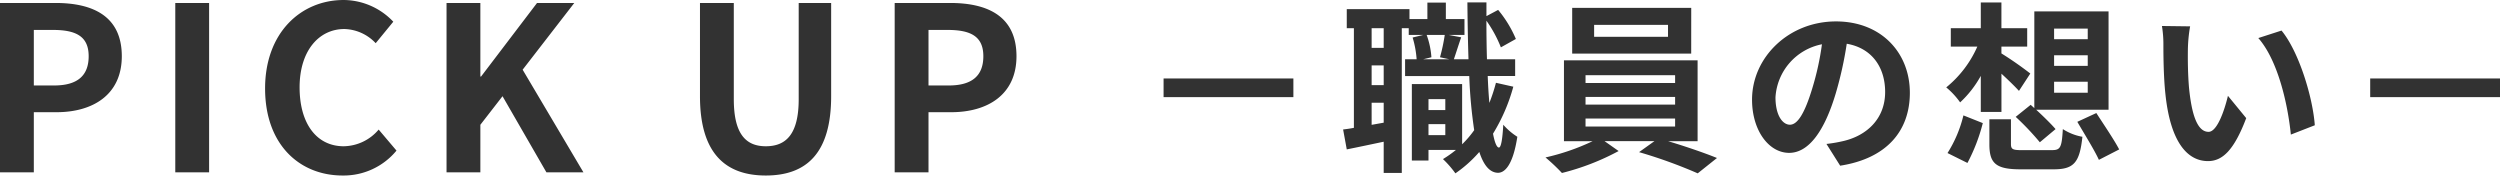 <svg xmlns="http://www.w3.org/2000/svg" width="328.19" height="23.04" viewBox="0 0 328.19 23.04">
  <g id="グループ_2705" data-name="グループ 2705" transform="translate(-446.73 -140.38)">
    <path id="パス_855" data-name="パス 855" d="M2.73,0H7.17V-7.89h2.97c4.77,0,8.58-2.28,8.58-7.35,0-5.25-3.78-6.99-8.7-6.99H2.73ZM7.17-11.4v-7.29H9.69c3.06,0,4.68.87,4.68,3.45,0,2.55-1.47,3.84-4.53,3.84ZM25.74,0h4.44V-22.23H25.74ZM47.7.42a8.985,8.985,0,0,0,7.08-3.27L52.44-5.61a6.123,6.123,0,0,1-4.59,2.19c-3.51,0-5.79-2.91-5.79-7.74,0-4.77,2.52-7.65,5.88-7.65a5.848,5.848,0,0,1,4.11,1.86l2.31-2.82a9.056,9.056,0,0,0-6.51-2.85c-5.61,0-10.32,4.29-10.32,11.61C37.53-3.6,42.09.42,47.7.42ZM61.35,0h4.44V-6.24L68.7-9.99,74.46,0h4.86L71.34-13.47l6.78-8.76H73.23l-7.35,9.66h-.09v-9.66H61.35Zm41.91.42c5.43,0,8.58-3.03,8.58-10.41V-22.23h-4.26V-9.6c0,4.62-1.68,6.18-4.32,6.18-2.58,0-4.2-1.56-4.2-6.18V-22.23H94.62V-9.99C94.62-2.61,97.86.42,103.26.42ZM120.18,0h4.44V-7.89h2.97c4.77,0,8.58-2.28,8.58-7.35,0-5.25-3.78-6.99-8.7-6.99h-7.29Zm4.44-11.4v-7.29h2.52c3.06,0,4.68.87,4.68,3.45,0,2.55-1.47,3.84-4.53,3.84Z" transform="translate(444 163)" fill="#323232"/>
    <path id="パス_856" data-name="パス 856" d="M20.52-10.32H3.48v2.448H20.52ZM38.256-2.88V-4.32h2.208v1.44Zm2.208-4.728v1.44H38.256v-1.44Zm-.072-8.424a24.437,24.437,0,0,1-.624,2.928l1.224.264H37.56l1.08-.264a10.7,10.7,0,0,0-.624-2.928Zm-8.016,1.7H30.792V-16.92h1.584Zm-1.584,10.1v-2.9h1.584v2.616Zm1.584-5.208H30.792v-2.592h1.584Zm14.736-.312a22.653,22.653,0,0,1-.864,2.64q-.144-1.62-.216-3.528h3.6V-12.84h-3.7c-.048-1.608-.072-3.288-.072-5.064a16.461,16.461,0,0,1,1.9,3.5l1.968-1.1A15.1,15.1,0,0,0,47.4-19.32l-1.536.816v-1.8h-2.5c.024,2.664.072,5.184.144,7.464h-1.92c.264-.768.6-1.848.96-2.88l-1.632-.312h2.064V-18.12H40.536v-2.16H38.112v2.16H35.76v-1.3H27.528v2.5h.936V-3.84c-.5.1-.984.168-1.416.216l.48,2.616c1.44-.288,3.144-.648,4.848-1.008v4.1h2.376V-16.92h.912v.888h1.9l-1.392.336A12.891,12.891,0,0,1,36.7-12.84H35.184v2.208h8.424a63.531,63.531,0,0,0,.648,7.1A13.106,13.106,0,0,1,42.672-1.68v-7.9h-6.6V.456h2.184V-.936h3.6a14.45,14.45,0,0,1-1.7,1.2,12.826,12.826,0,0,1,1.632,1.872A16.581,16.581,0,0,0,44.928-.672C45.5,1.08,46.3,2.04,47.376,2.064c.816,0,1.944-.84,2.544-4.728a8.348,8.348,0,0,1-1.848-1.584c-.1,1.9-.288,3-.576,3-.288-.024-.552-.672-.768-1.824A23.591,23.591,0,0,0,49.392-9.24ZM69.7-15.792H60v-1.56h9.7Zm3.048-3.792H57.12v6H72.744ZM58.872-5.064h11.76v1.056H58.872Zm0-2.832h11.76v1.008H58.872Zm0-2.856h11.76V-9.72H58.872ZM73.584-2.088V-12.7H56.04V-2.088h3.768A29.3,29.3,0,0,1,53.616.048a25.1,25.1,0,0,1,2.16,2.04,31.978,31.978,0,0,0,7.44-2.88l-1.848-1.3H67.92L65.9-.648a63.88,63.88,0,0,1,7.7,2.784L76.128.12C74.472-.552,71.952-1.416,69.7-2.088Zm27.864-6.36c0-5.232-3.744-9.36-9.7-9.36-6.216,0-11.016,4.728-11.016,10.272,0,4.056,2.208,6.984,4.872,6.984,2.616,0,4.68-2.976,6.12-7.824a48.536,48.536,0,0,0,1.44-6.5c3.24.552,5.04,3.024,5.04,6.336,0,3.5-2.4,5.712-5.472,6.432a18.459,18.459,0,0,1-2.232.384l1.8,2.856C98.352.192,101.448-3.384,101.448-8.448Zm-17.64.6a7.555,7.555,0,0,1,6.1-6.96A36.024,36.024,0,0,1,88.632-9c-.984,3.24-1.92,4.752-2.928,4.752C84.768-4.248,83.808-5.424,83.808-7.848Zm36.576-2.04H124.8v1.44h-4.416Zm0-3.48H124.8v1.392h-4.416Zm0-3.5H124.8v1.392h-4.416ZM115.344-5.28a35.764,35.764,0,0,1,3.168,3.336l2.064-1.728c-.576-.672-1.608-1.68-2.544-2.544h9.5V-19.128h-9.744v12.7l-.48-.432Zm-4.584-.648h2.712v-5.016c.864.792,1.752,1.656,2.3,2.256l1.488-2.28a45.955,45.955,0,0,0-3.792-2.64V-14.5h3.384V-16.92h-3.384V-20.3H110.76v3.384h-3.936V-14.5h3.48a14.314,14.314,0,0,1-4.08,5.352,10.153,10.153,0,0,1,1.824,1.968,13.8,13.8,0,0,0,2.712-3.48Zm-1.752,6.7a23.459,23.459,0,0,0,2.016-5.232L108.48-5.472a16.419,16.419,0,0,1-2.088,4.944Zm7.248-1.68c-1.3,0-1.536-.1-1.536-.816v-3.24h-2.832V-1.68c0,2.5.84,3.288,4.1,3.288h4.32c2.64,0,3.432-.84,3.792-4.272a6.934,6.934,0,0,1-2.568-1.008c-.144,2.424-.312,2.76-1.44,2.76Zm7.176-3.72c.936,1.608,2.256,3.72,2.832,4.992l2.664-1.368c-.648-1.248-2.04-3.288-3-4.776ZM138.24-17.16l-3.7-.048a14.588,14.588,0,0,1,.192,2.448c0,1.464.024,4.272.264,6.48.672,6.432,2.952,8.808,5.592,8.808,1.92,0,3.432-1.464,5.016-5.64l-2.4-2.928c-.456,1.92-1.416,4.728-2.544,4.728-1.512,0-2.232-2.376-2.568-5.832-.144-1.728-.168-3.528-.144-5.088A19.417,19.417,0,0,1,138.24-17.16Zm12,.552-3.048.984c2.616,2.976,3.888,8.808,4.272,12.672l3.144-1.224C154.344-7.848,152.52-13.848,150.24-16.608Zm28.68,6.288H161.88v2.448h17.04Z" transform="translate(596 161)" fill="#323232"/>
  </g>
</svg>
